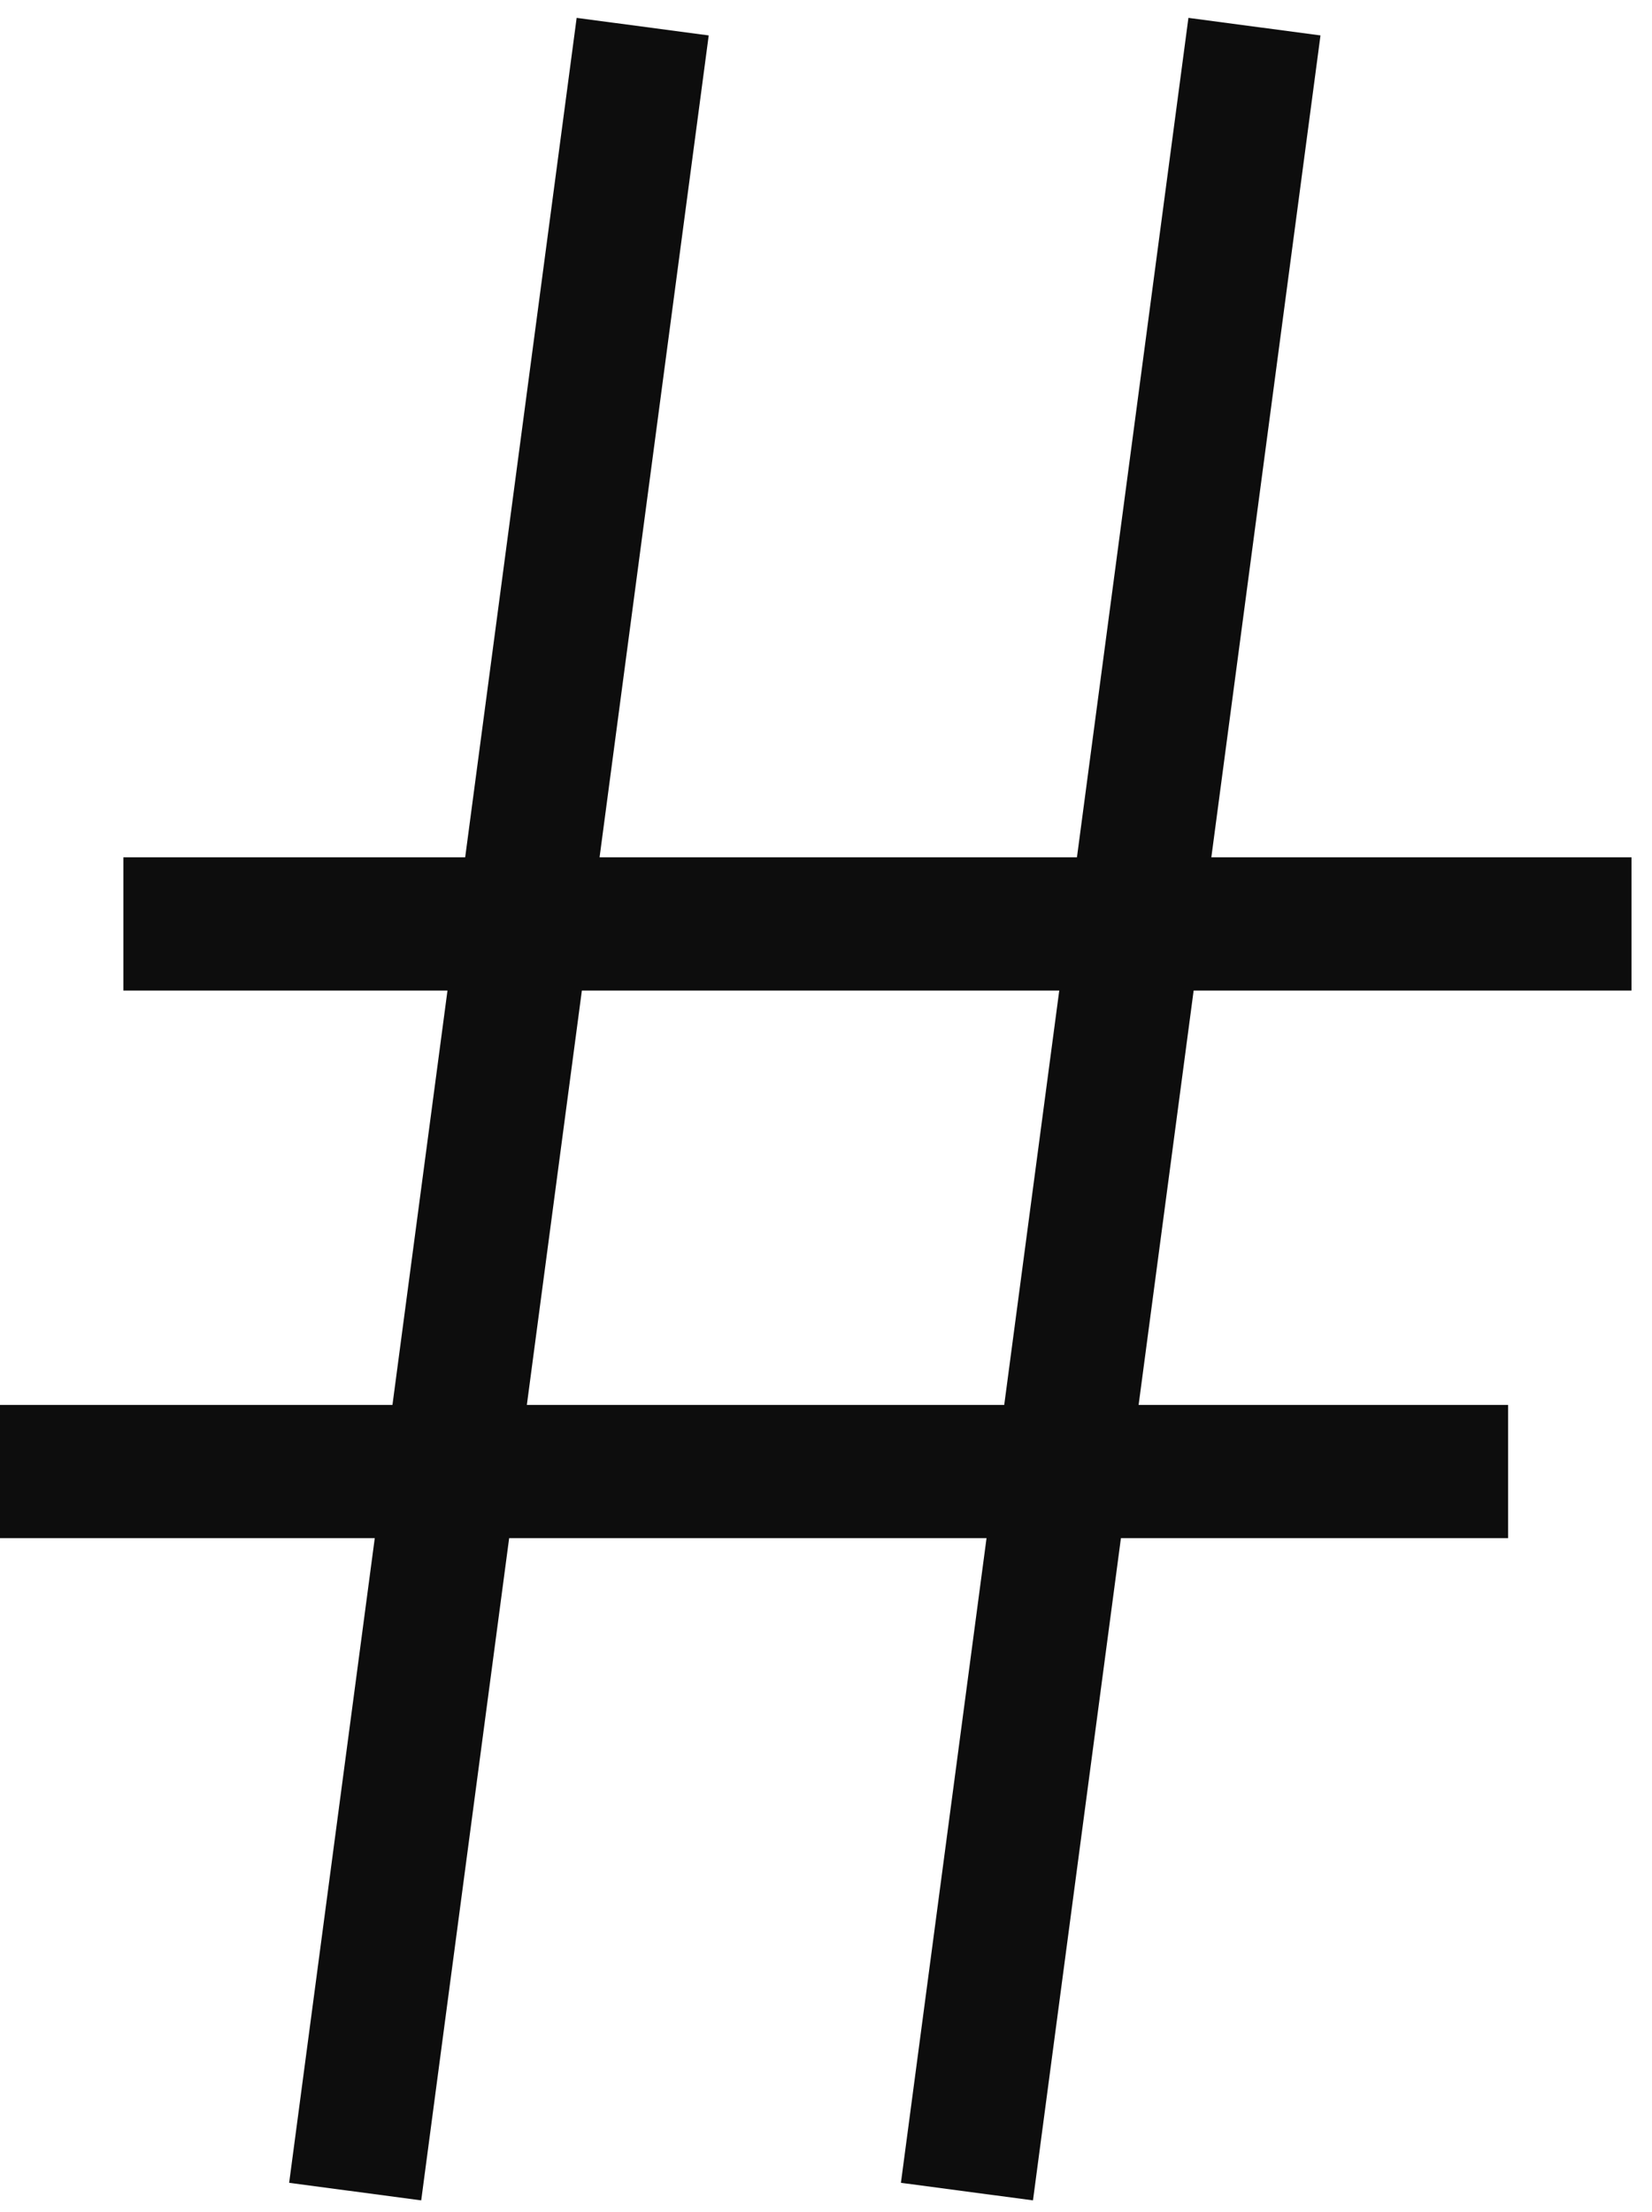 <svg width="62" height="83" viewBox="0 0 62 83" fill="none" xmlns="http://www.w3.org/2000/svg">
<path d="M47.08 1L36.29 82.24" stroke="#0D0D0D" stroke-width="5" stroke-linejoin="round"/>
<path d="M24.12 1L13.33 82.24" stroke="#0D0D0D" stroke-width="5" stroke-linejoin="round"/>
<path d="M4.63 34.67H61.23" stroke="#0D0D0D" stroke-width="5" stroke-linejoin="round"/>
<path d="M0 55.22H56.6" stroke="#0D0D0D" stroke-width="5" stroke-linejoin="round"/>
</svg>

